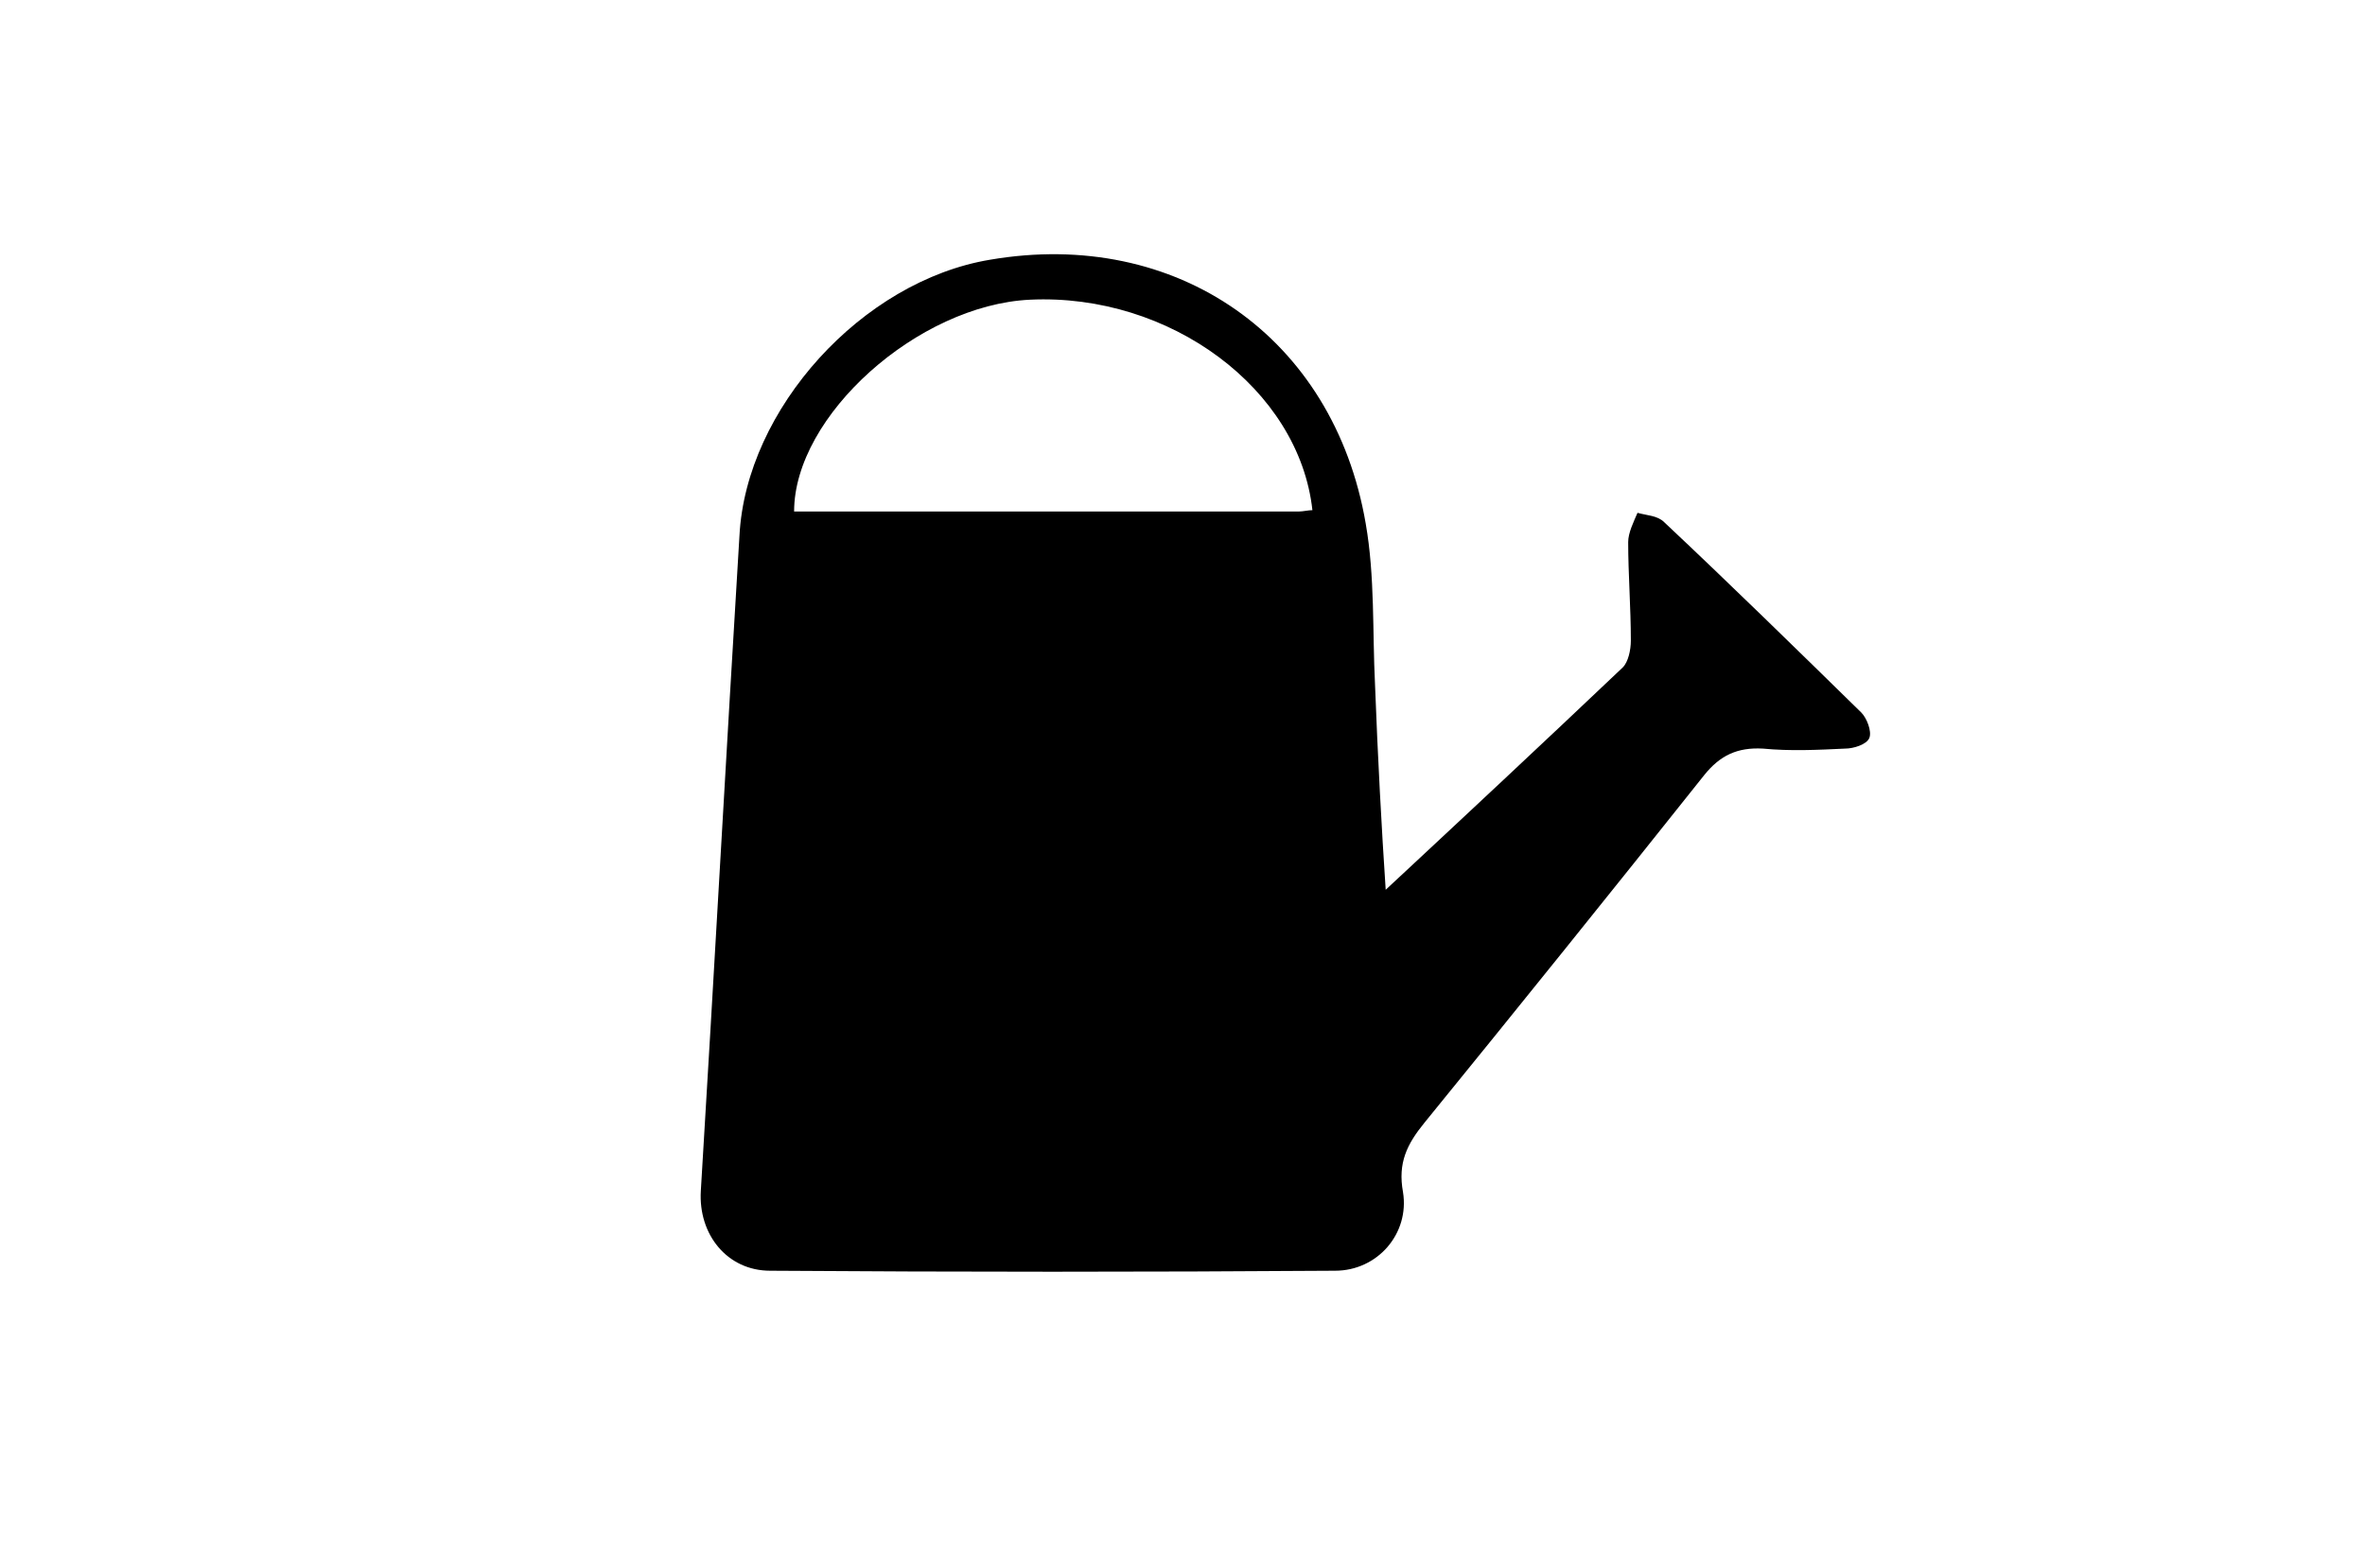 <?xml version="1.0" encoding="utf-8"?>
<!-- Generator: Adobe Illustrator 27.5.0, SVG Export Plug-In . SVG Version: 6.00 Build 0)  -->
<svg version="1.1" id="Layer_1" xmlns="http://www.w3.org/2000/svg" xmlns:xlink="http://www.w3.org/1999/xlink" x="0px" y="0px"
	 width="177.5px" height="117.7px" viewBox="0 0 177.5 117.7" style="enable-background:new 0 0 177.5 117.7;" xml:space="preserve"
	>
<g>
	<path d="M104,66.8c5.8-5.4,11.8-11,17.8-16.7c0.4-0.4,0.6-1.3,0.6-2c0-2.5-0.2-5-0.2-7.4c0-0.7,0.4-1.5,0.7-2.2
		c0.7,0.2,1.5,0.2,2,0.7c5,4.7,9.9,9.5,14.8,14.3c0.4,0.4,0.8,1.4,0.6,1.9s-1.2,0.8-1.8,0.8c-2.1,0.1-4.1,0.2-6.2,0
		c-1.9-0.1-3.2,0.5-4.4,2c-7,8.8-14,17.5-21,26.1c-1.3,1.6-2,3-1.6,5.2c0.5,3.1-1.9,5.9-5.1,5.9c-14.1,0.1-28.3,0.1-42.4,0
		c-3.2,0-5.4-2.7-5.2-6c1-16.4,1.9-32.8,2.9-49.2c0.5-9.5,9.2-19.1,18.8-20.7c14-2.4,25.8,5.8,28.2,19.8c0.7,4,0.5,8.1,0.7,12.1
		C103.4,56.8,103.7,62.3,104,66.8z M98.5,38.3c-1-9.1-10.7-16.3-21.2-15.8c-8.4,0.4-17.7,8.7-17.7,15.9c12.6,0,25.3,0,37.9,0
		C97.8,38.4,98.2,38.3,98.5,38.3z"/>
</g>
</svg>
